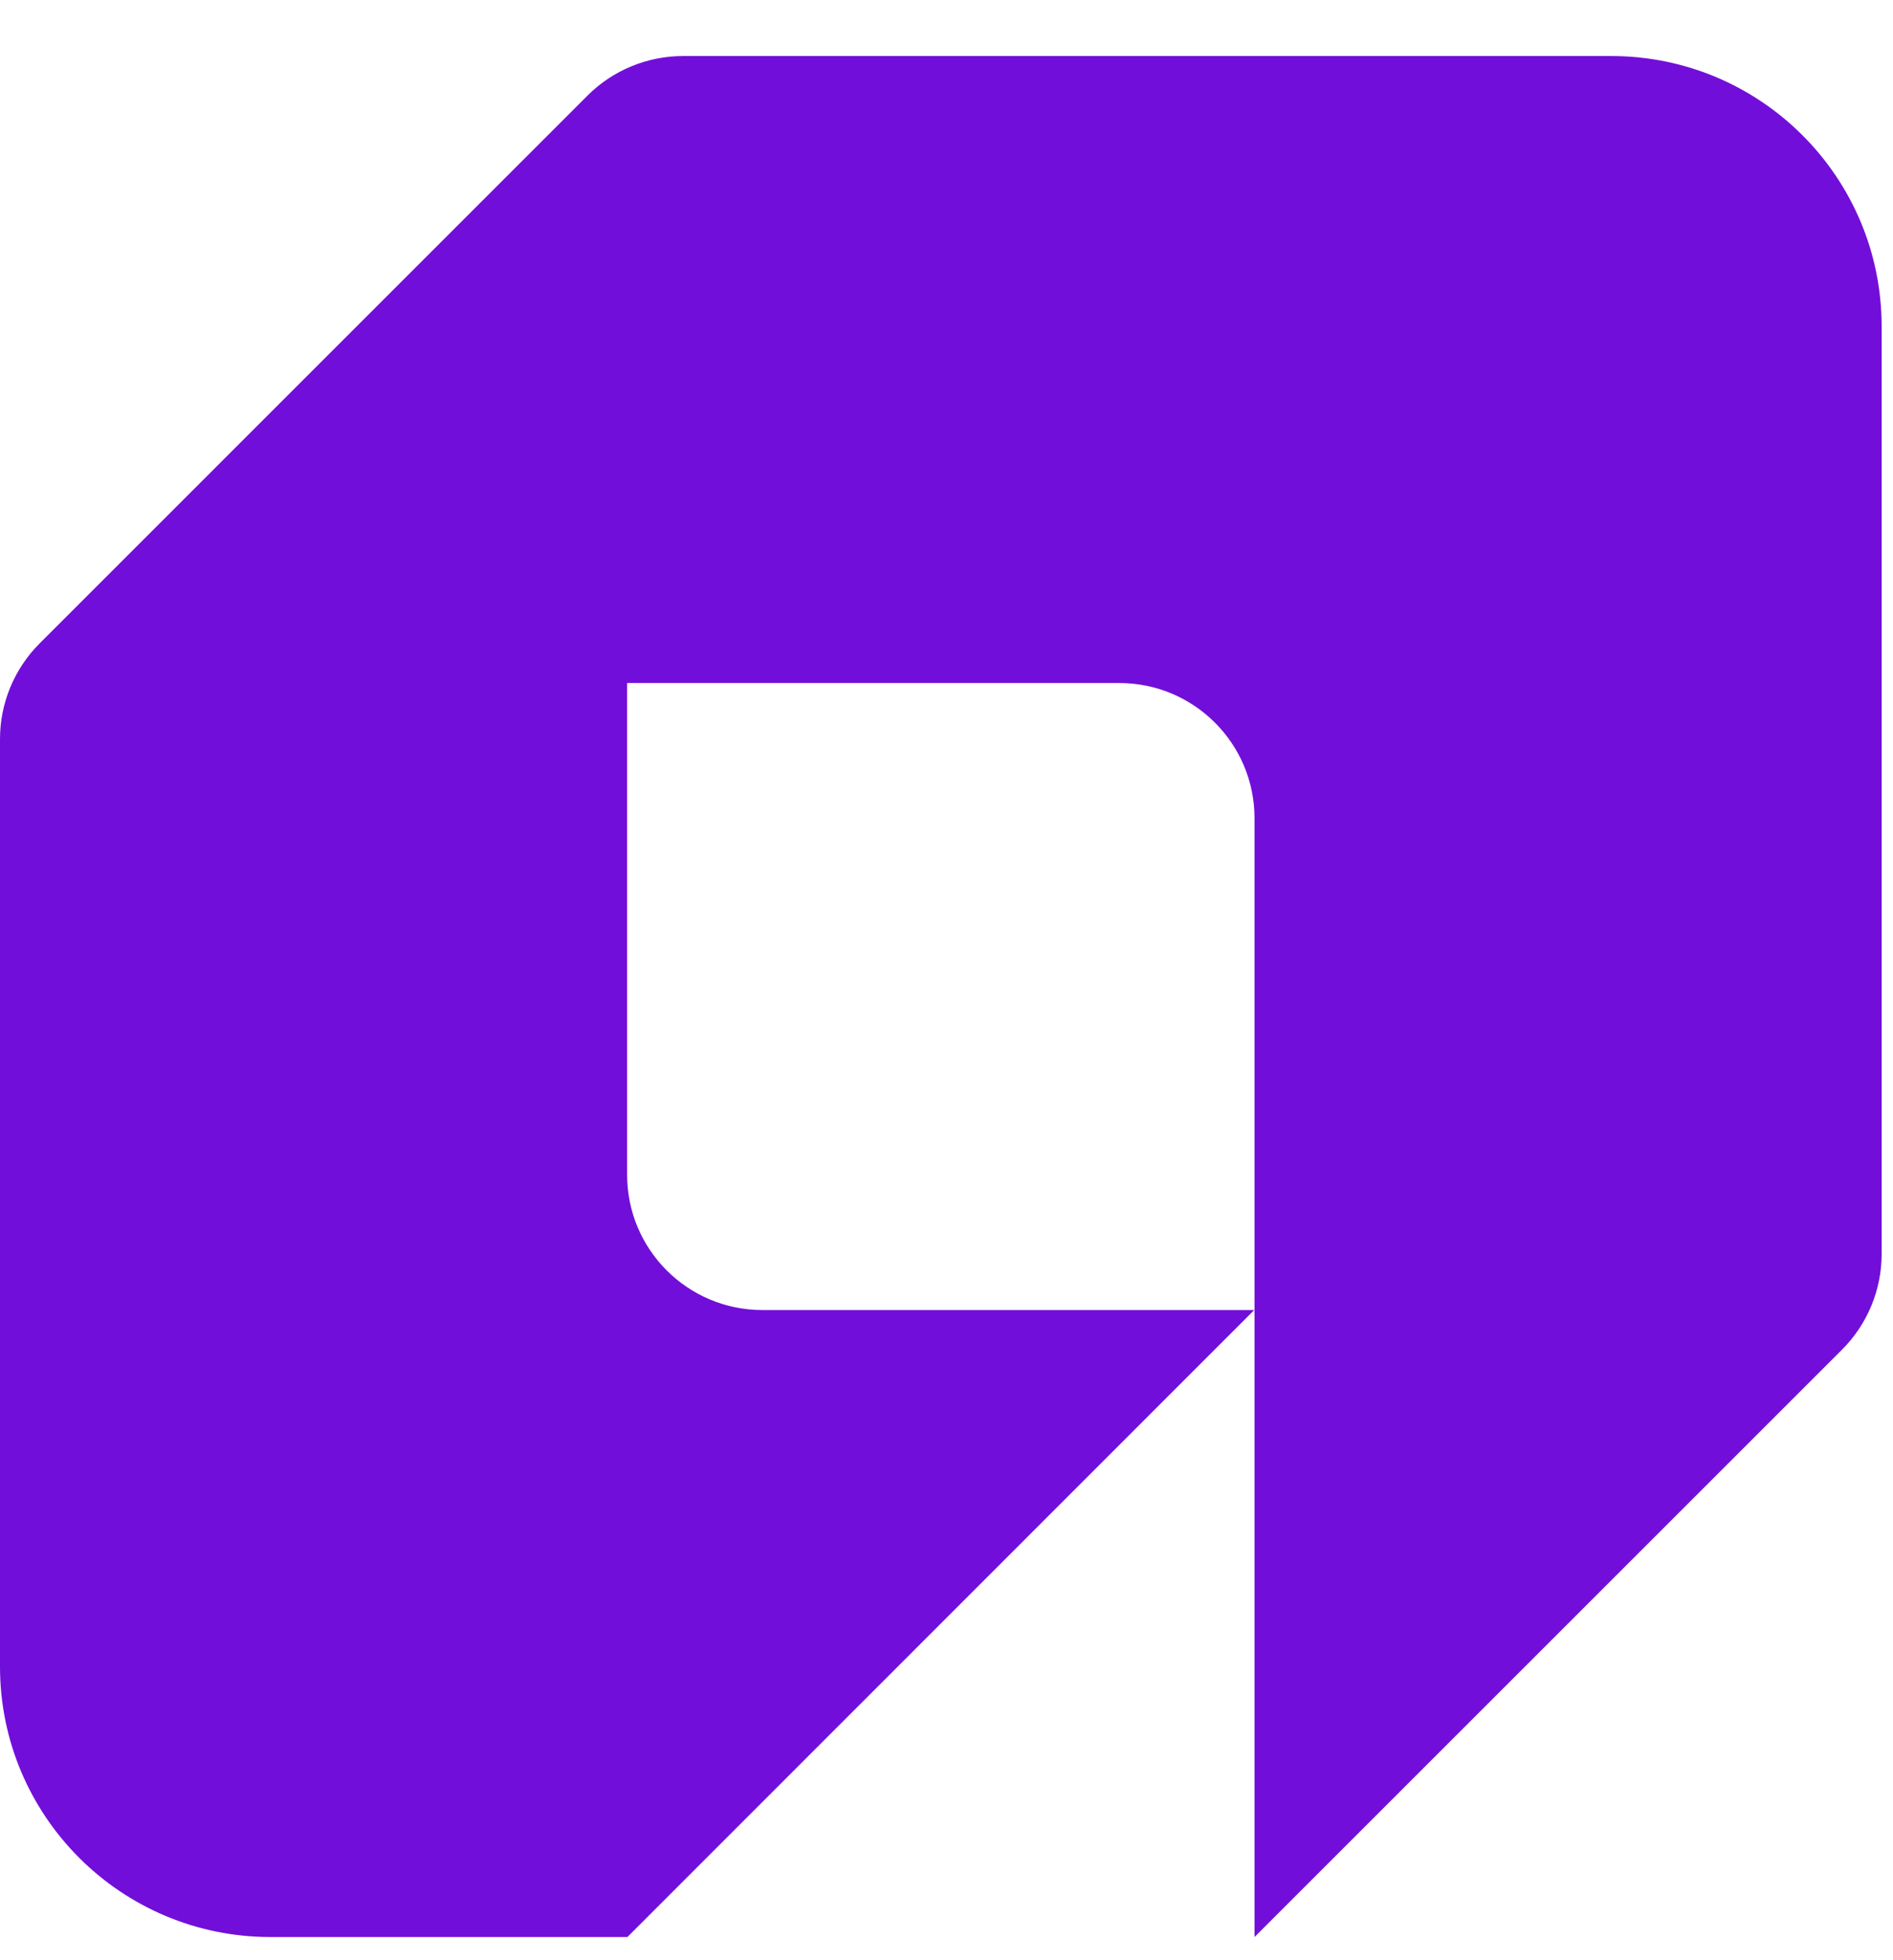 <svg width="28" height="29" viewBox="0 0 28 29" fill="none" xmlns="http://www.w3.org/2000/svg">
<path fill-rule="evenodd" clip-rule="evenodd" d="M23.832 0.829C26.041 0.829 27.832 2.62 27.832 4.829V18.553C27.832 19.083 27.621 19.592 27.246 19.967L18.556 28.657V12.105C18.556 11 17.66 10.105 16.556 10.105H9.276V17.381C9.276 18.486 10.172 19.381 11.276 19.381H18.552L9.28 28.657H4C1.791 28.657 0 26.866 0 24.657V10.933C0 10.403 0.211 9.894 0.586 9.519L8.69 1.414C9.066 1.039 9.574 0.829 10.105 0.829H23.832Z" fill="#720ED9"/>
</svg>
